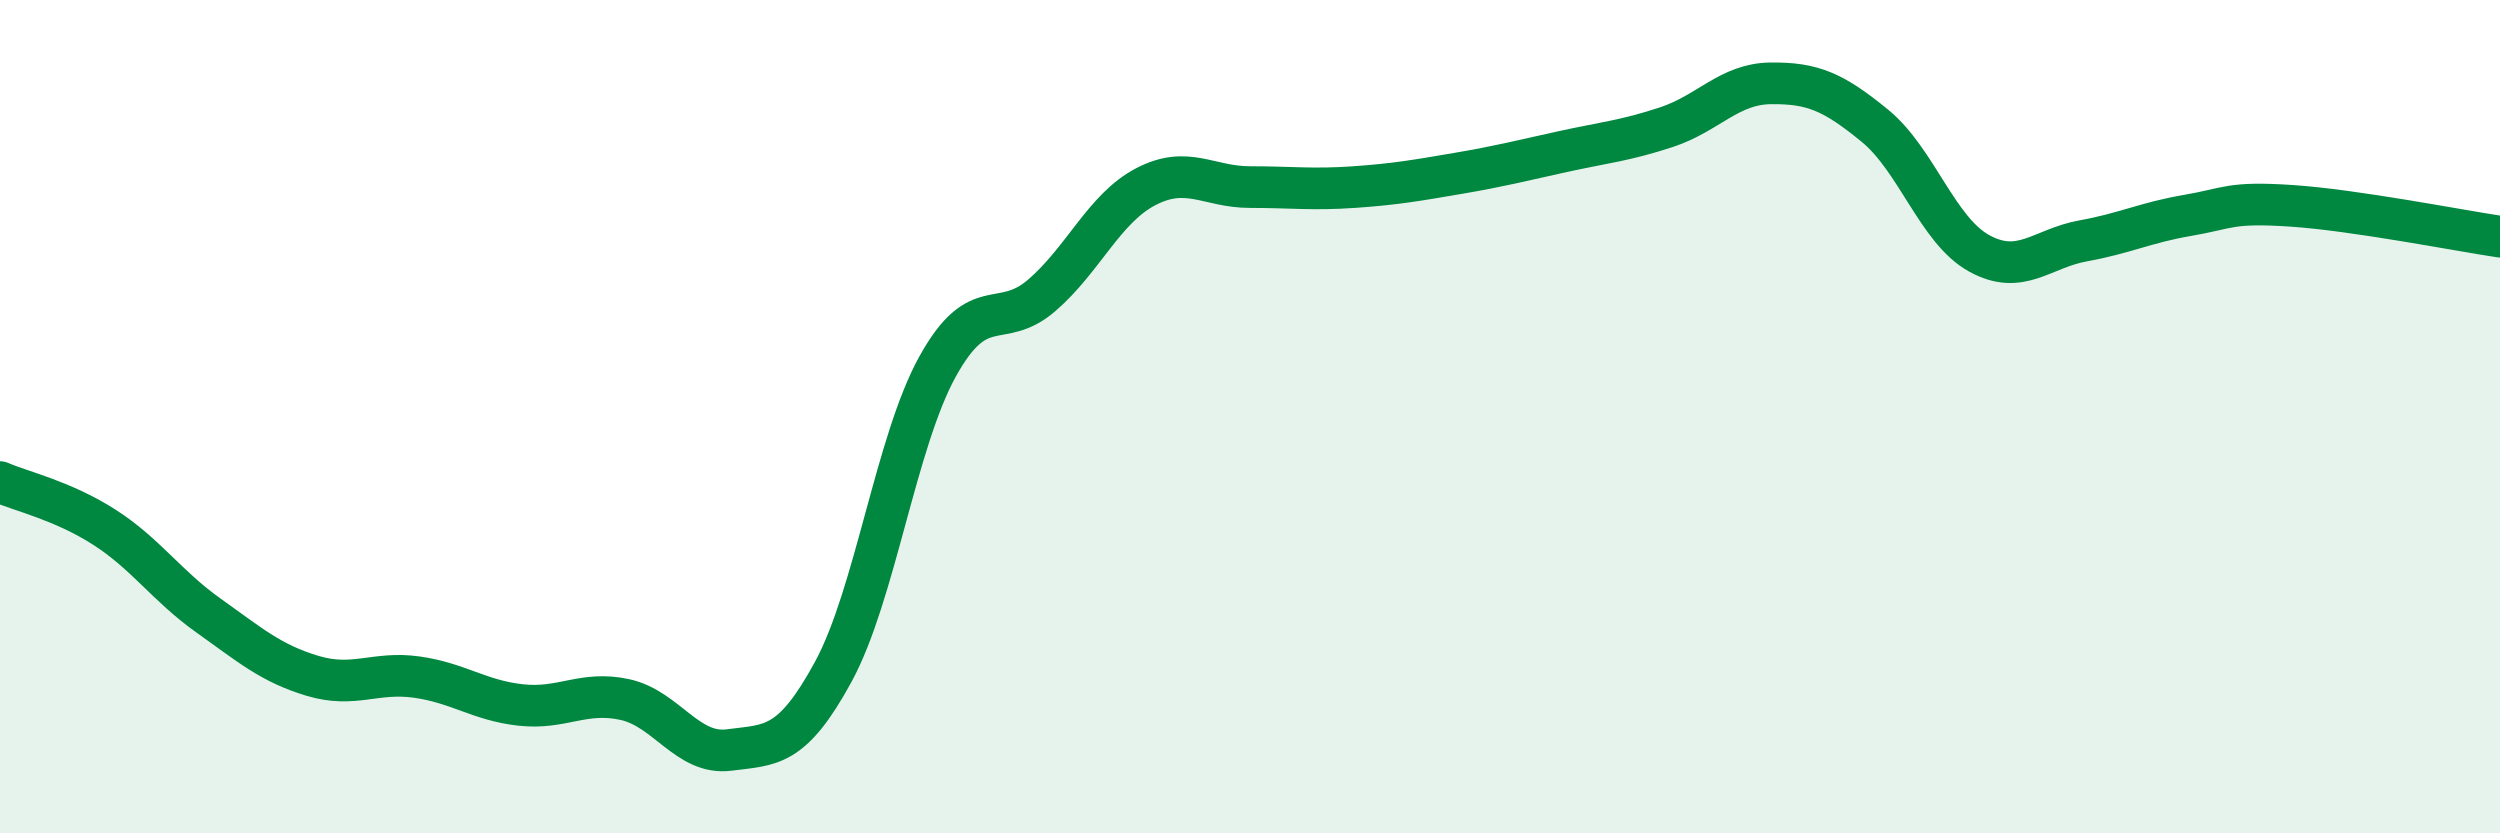 
    <svg width="60" height="20" viewBox="0 0 60 20" xmlns="http://www.w3.org/2000/svg">
      <path
        d="M 0,11.57 C 0.5,11.79 1.5,12.01 2.5,12.65 C 3.5,13.29 4,14.06 5,14.77 C 6,15.48 6.5,15.92 7.5,16.22 C 8.5,16.52 9,16.11 10,16.25 C 11,16.39 11.5,16.81 12.5,16.92 C 13.5,17.03 14,16.57 15,16.79 C 16,17.01 16.5,18.13 17.5,18 C 18.5,17.87 19,17.96 20,16.12 C 21,14.28 21.5,10.61 22.5,8.8 C 23.5,6.99 24,7.95 25,7.09 C 26,6.23 26.5,5 27.5,4.48 C 28.5,3.96 29,4.49 30,4.49 C 31,4.49 31.5,4.56 32.5,4.49 C 33.5,4.42 34,4.33 35,4.16 C 36,3.99 36.5,3.86 37.5,3.64 C 38.5,3.42 39,3.38 40,3.05 C 41,2.72 41.5,2.01 42.5,2 C 43.5,1.99 44,2.2 45,3.02 C 46,3.84 46.5,5.53 47.5,6.08 C 48.5,6.63 49,5.96 50,5.78 C 51,5.6 51.5,5.34 52.5,5.17 C 53.5,5 53.5,4.84 55,4.94 C 56.5,5.04 59,5.53 60,5.68L60 20L0 20Z"
        fill="#008740"
        opacity="0.1"
        stroke-linecap="round"
        stroke-linejoin="round"
      />
      <path
        d="M 0,11.57 C 0.5,11.79 1.5,12.01 2.5,12.65 C 3.5,13.29 4,14.06 5,14.77 C 6,15.48 6.5,15.92 7.5,16.22 C 8.5,16.52 9,16.11 10,16.25 C 11,16.39 11.5,16.81 12.5,16.92 C 13.5,17.03 14,16.57 15,16.79 C 16,17.01 16.5,18.13 17.5,18 C 18.5,17.87 19,17.96 20,16.12 C 21,14.28 21.5,10.61 22.5,8.8 C 23.5,6.99 24,7.95 25,7.09 C 26,6.23 26.5,5 27.5,4.48 C 28.5,3.96 29,4.49 30,4.49 C 31,4.49 31.5,4.56 32.5,4.49 C 33.5,4.42 34,4.33 35,4.16 C 36,3.99 36.5,3.86 37.5,3.64 C 38.5,3.42 39,3.38 40,3.05 C 41,2.72 41.5,2.01 42.5,2 C 43.5,1.99 44,2.2 45,3.02 C 46,3.84 46.5,5.53 47.5,6.08 C 48.5,6.63 49,5.96 50,5.78 C 51,5.6 51.5,5.34 52.5,5.17 C 53.5,5 53.5,4.84 55,4.94 C 56.5,5.04 59,5.53 60,5.68"
        stroke="#008740"
        stroke-width="1"
        fill="none"
        stroke-linecap="round"
        stroke-linejoin="round"
      />
    </svg>
  